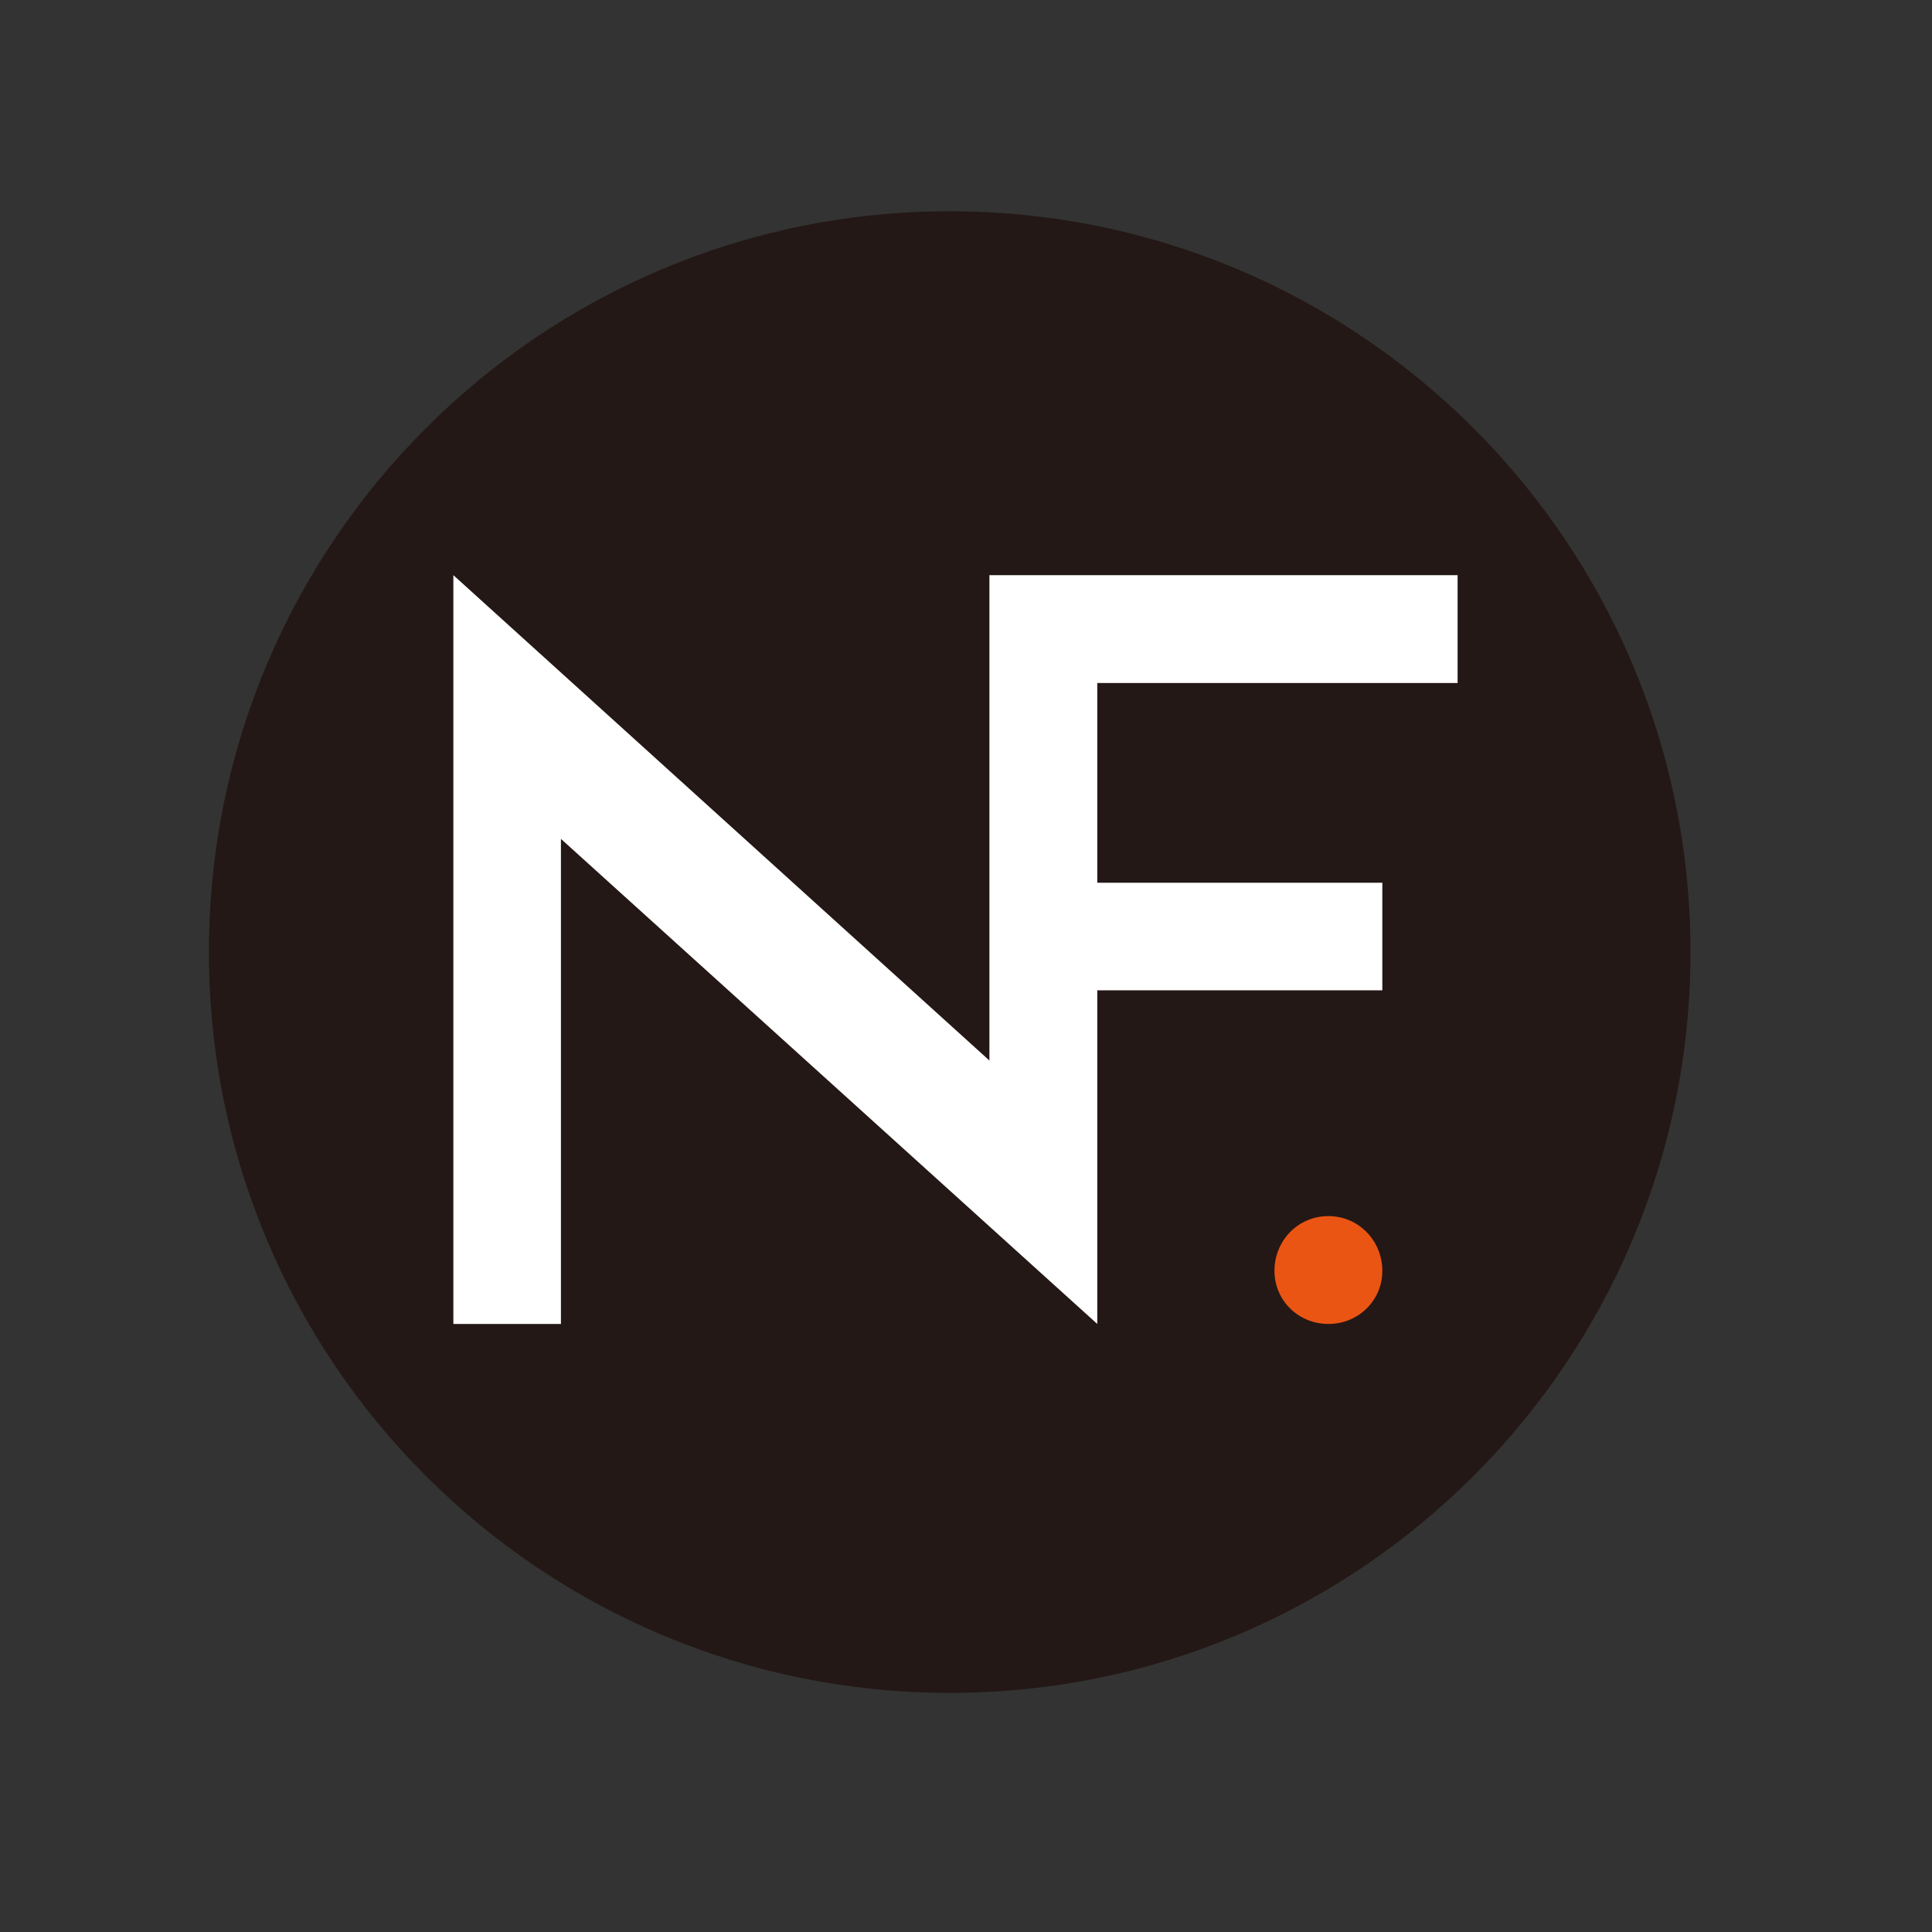 <?xml version="1.0" encoding="utf-8"?>
<!-- Generator: Adobe Illustrator 19.2.1, SVG Export Plug-In . SVG Version: 6.00 Build 0)  -->
<svg version="1.1" id="layer" xmlns="http://www.w3.org/2000/svg" xmlns:xlink="http://www.w3.org/1999/xlink" x="0px" y="0px"
	 viewBox="0 0 652 652" style="enable-background:new 0 0 652 652;" xml:space="preserve">
<rect x="0" y="0" width="652" height="652" fill="#333333" stroke="none"/>
<style type="text/css">
	.st0{fill:#231815;}
	.st1{fill:#FFFFFF;}
	.st2{fill:#EA5514;}
</style>
<g>
	<path class="st0" d="M320.5,71.3c-138.1,0-250,111.9-250,250c0,138.1,111.9,250,250,250s250-111.9,250-250
		C570.5,183.2,458.6,71.3,320.5,71.3"/>
</g>
<polygon class="st1" points="491.9,230.5 370.3,230.5 370.3,237.3 370.3,297.9 466.5,297.9 466.5,332.5 466.5,334.2 370.3,334.2 
	370.3,399.1 370.3,446.8 189.3,283.1 189.3,446.8 153,446.8 153,241.8 153,194.1 333.9,357.9 333.9,334.2 333.9,297.9 333.9,230.5 
	333.9,194.1 370.3,194.1 491.9,194.1 "/>
<g>
	<path class="st2" d="M448.3,410.4c-10.2,0-18.2,8.2-18.2,18.5c0,9.9,8,17.9,18.2,17.9c10.2,0,18.2-8,18.2-17.9
		C466.5,418.7,458.5,410.4,448.3,410.4"/>
</g>
</svg>
